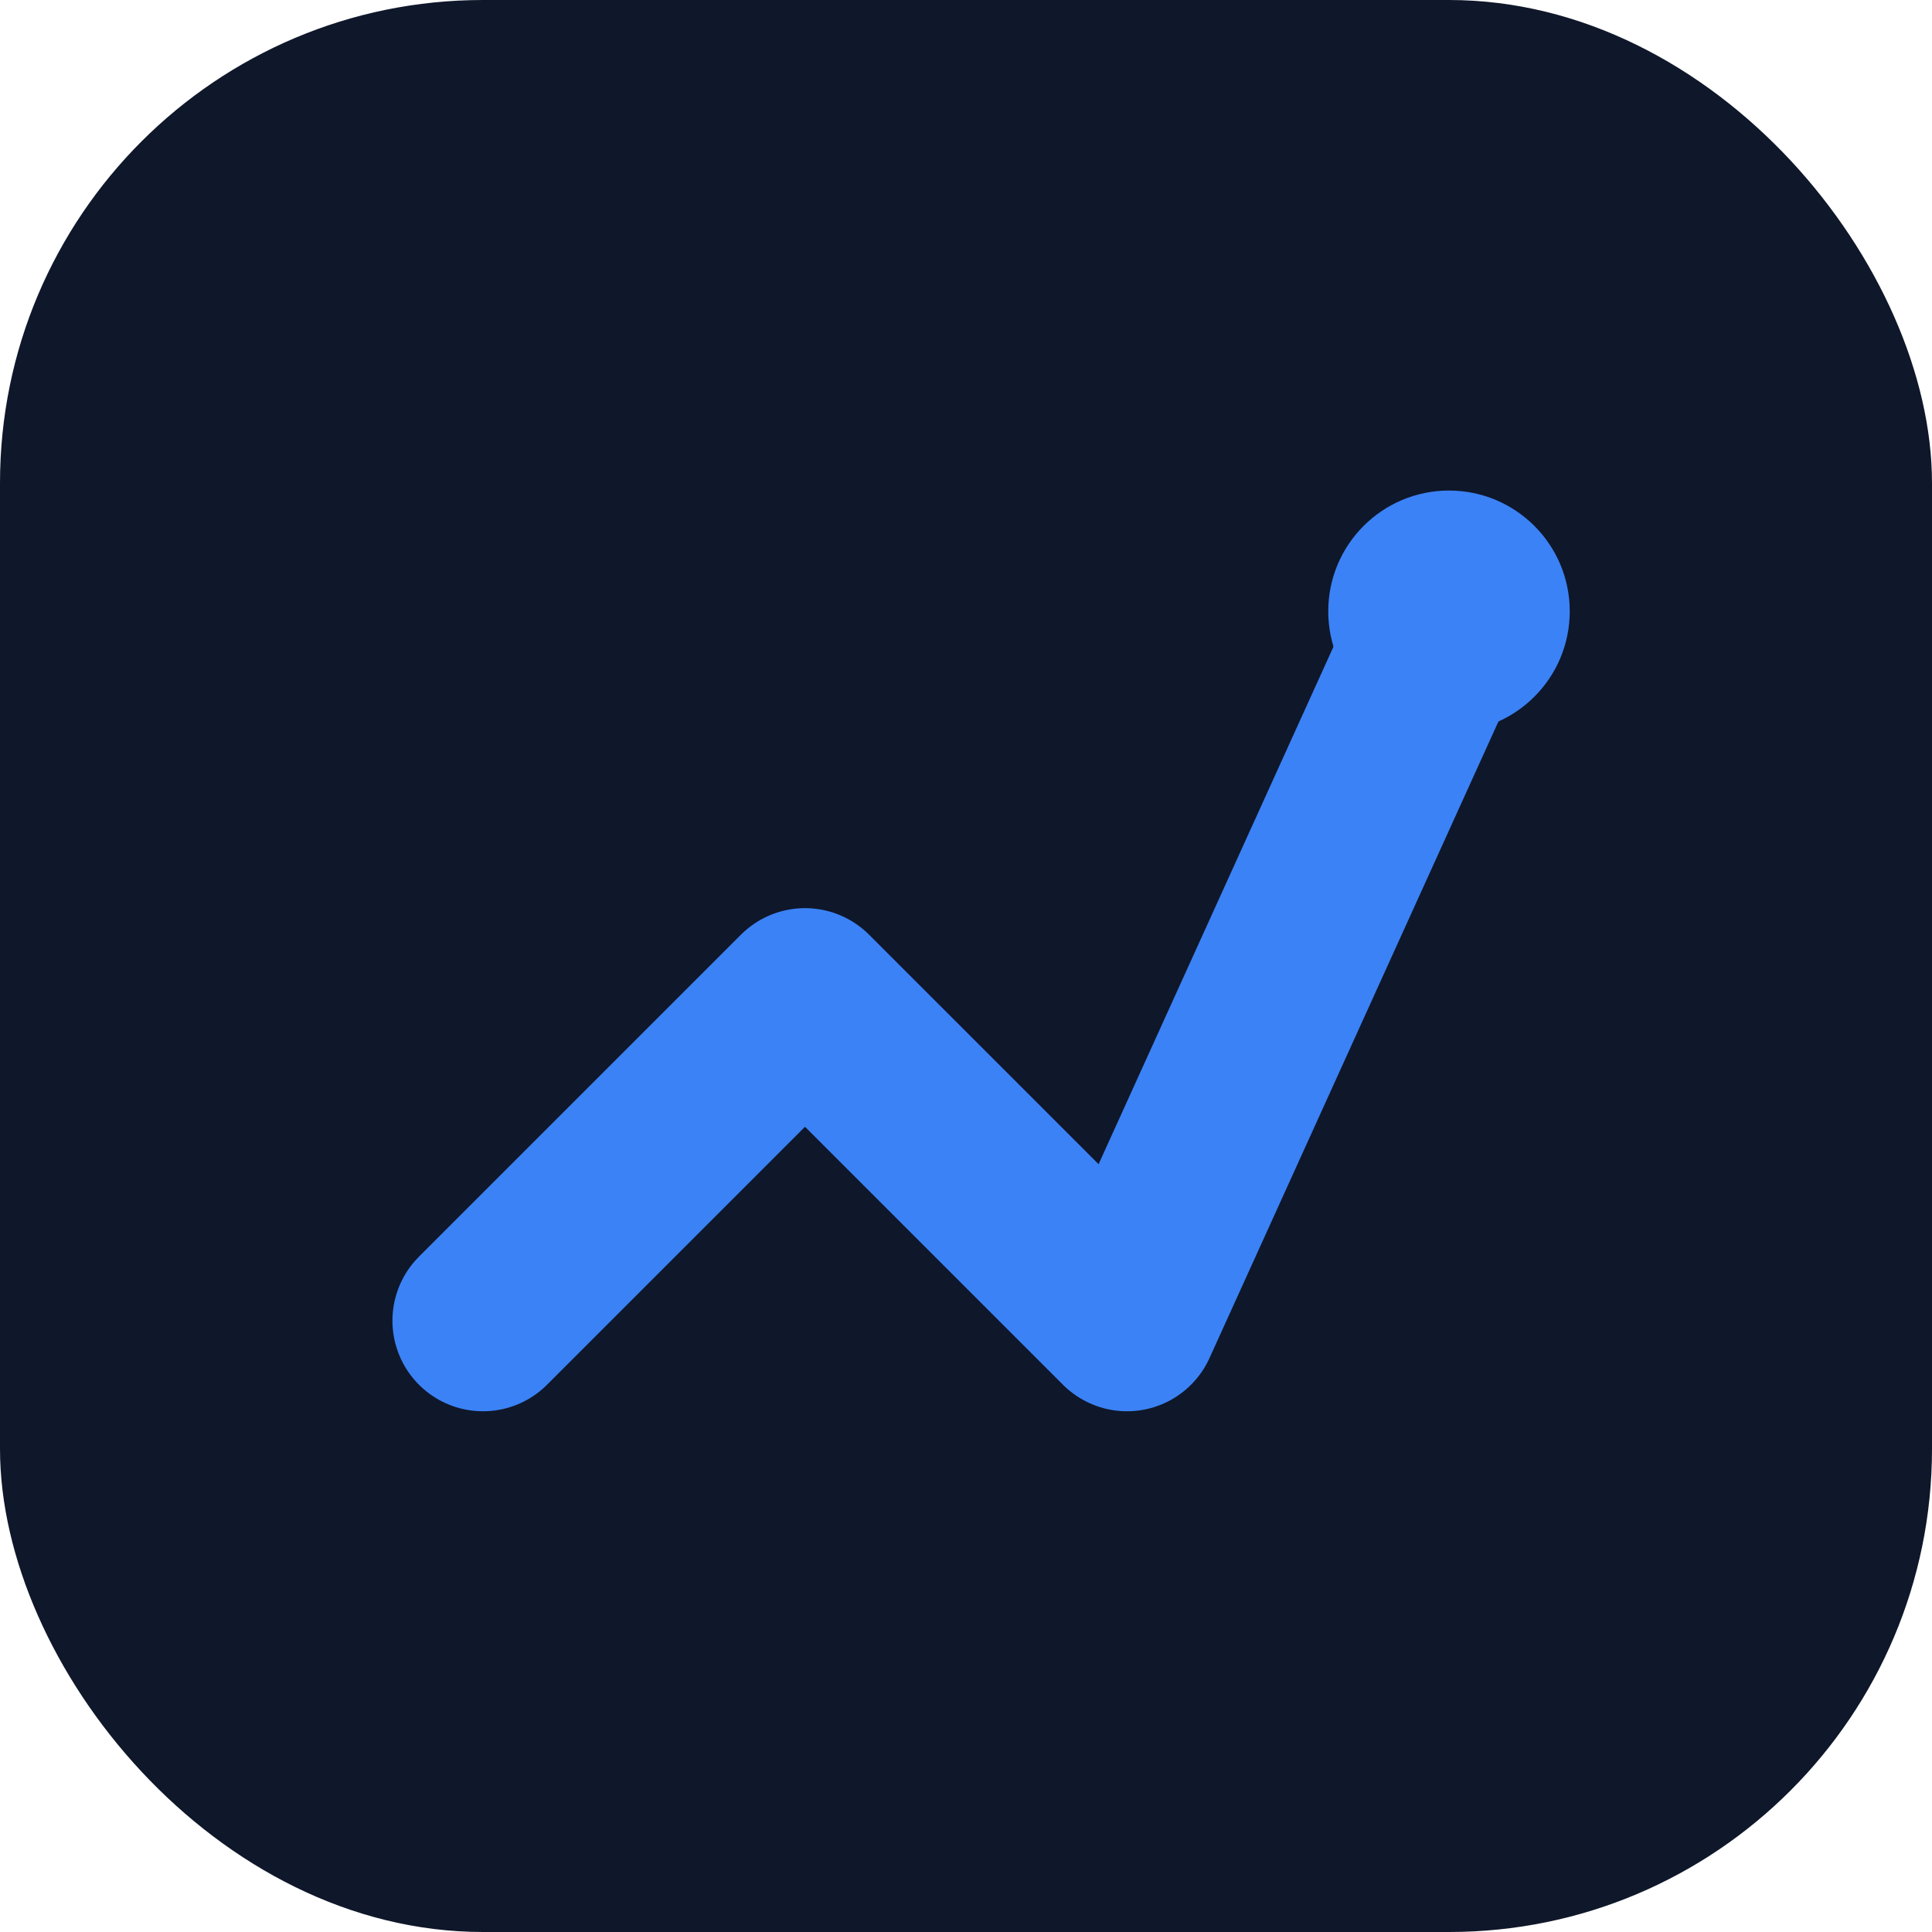 <svg width="512" height="512" viewBox="0 0 512 512" fill="none" xmlns="http://www.w3.org/2000/svg">
  <rect width="512" height="512" rx="128" fill="#0f172a"/>
  <path d="M128 350L213.333 264.667L298.667 350L384 162" stroke="#3b82f6" stroke-width="48" stroke-linecap="round" stroke-linejoin="round"/>
  <circle cx="384" cy="162" r="32" fill="#3b82f6"/>
</svg>
